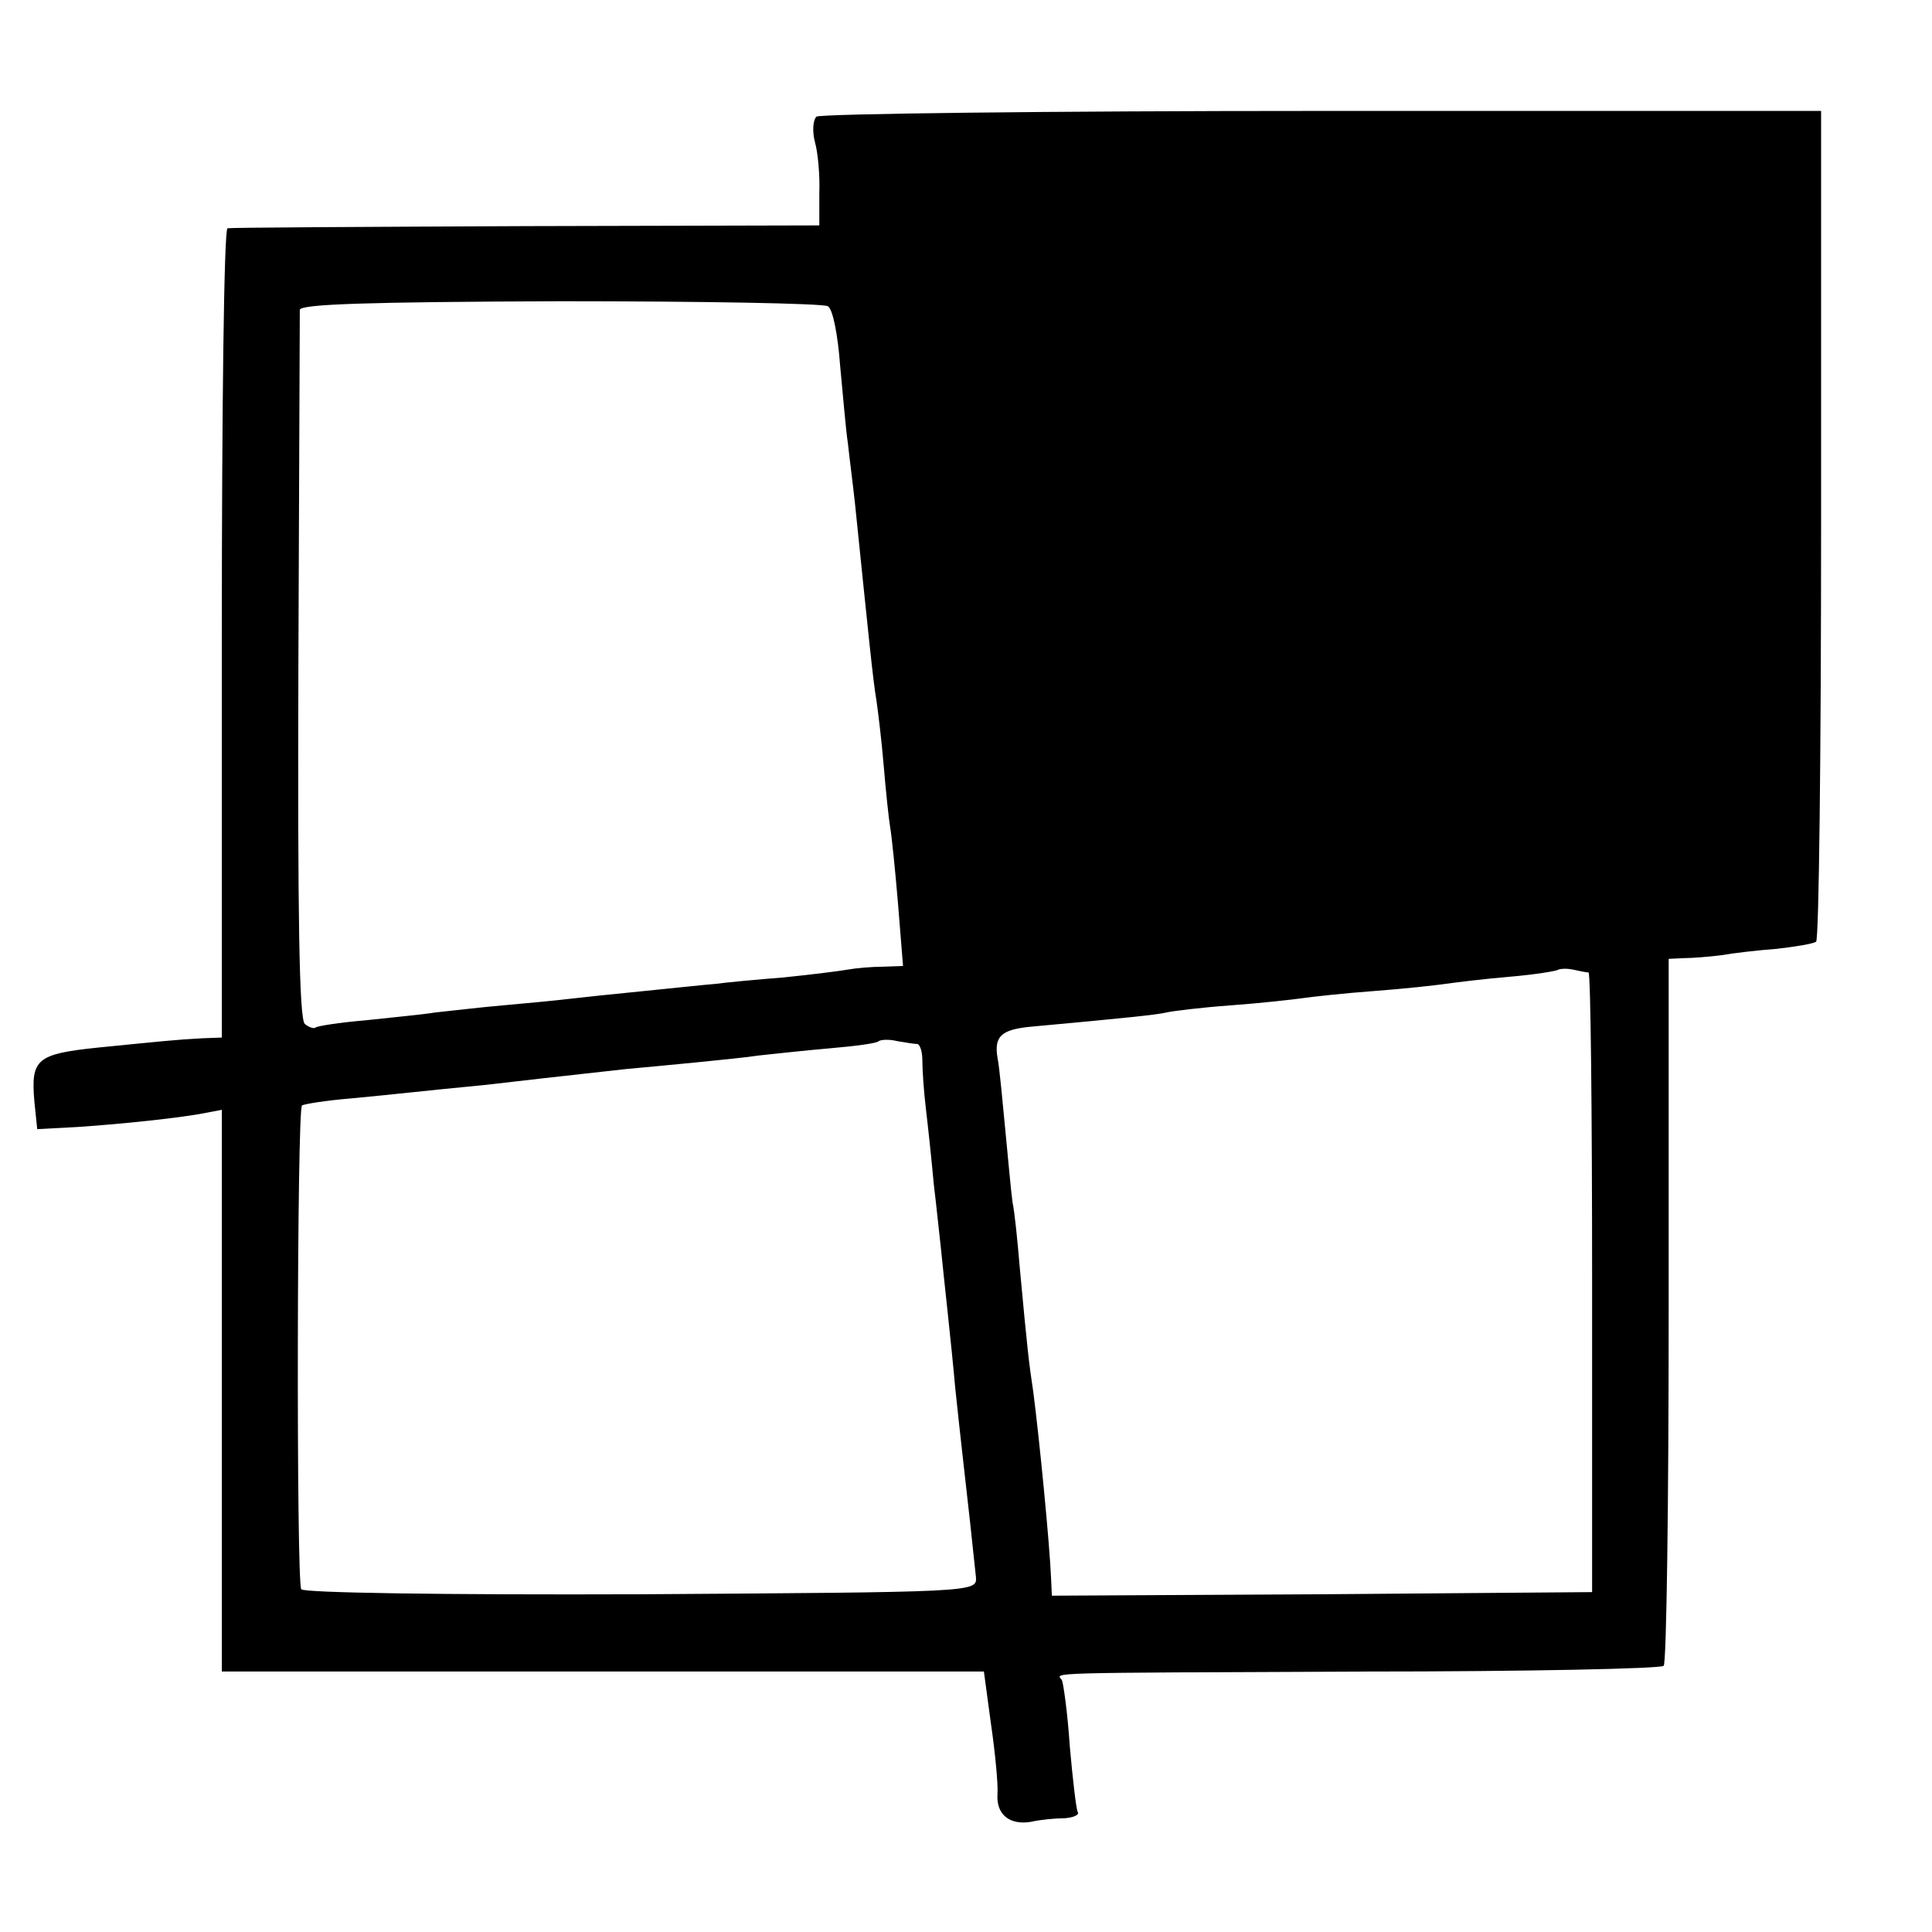 <?xml version="1.0" standalone="no"?>
<!DOCTYPE svg PUBLIC "-//W3C//DTD SVG 20010904//EN"
 "http://www.w3.org/TR/2001/REC-SVG-20010904/DTD/svg10.dtd">
<svg version="1.0" xmlns="http://www.w3.org/2000/svg"
 width="270pt" height="270pt" viewBox="0 0 270 270"
 preserveAspectRatio="xMidYMid meet">
<g transform="translate(0,270) scale(0.1,-0.1)"
fill="#000000" stroke="none">
<path d="M1141 2537 c-5 -5 -6 -21 -2 -36 4 -14 7 -46 6 -71 l0 -45 -410 -1
c-226 -1 -413 -2 -417 -3 -5 0 -8 -255 -8 -566 l0 -565 -27 -1 c-38 -2 -55 -4
-146 -13 -86 -9 -94 -16 -89 -75 l4 -39 56 3 c61 4 147 13 181 20 l21 4 0
-393 0 -392 532 0 533 0 10 -74 c6 -41 10 -85 9 -97 -2 -29 17 -44 47 -39 13
3 34 5 47 5 13 1 21 5 18 9 -2 4 -7 46 -11 92 -3 46 -9 88 -11 92 -7 11 -38
10 423 12 226 0 414 4 418 8 4 4 7 227 7 497 l0 491 21 1 c12 0 36 2 52 4 17
3 51 7 78 9 26 3 51 7 55 10 4 2 7 264 7 583 l0 578 -698 0 c-384 0 -702 -4
-706 -8z m16 -265 c7 -4 14 -41 17 -82 4 -41 8 -91 11 -110 2 -19 7 -57 10
-85 19 -185 25 -246 30 -275 2 -14 7 -54 10 -90 3 -36 7 -74 9 -86 2 -11 7
-59 11 -107 l7 -87 -28 -1 c-16 0 -38 -2 -49 -4 -11 -2 -51 -7 -90 -11 -38 -3
-81 -7 -95 -9 -14 -1 -59 -6 -100 -10 -41 -4 -88 -9 -105 -11 -16 -2 -58 -6
-92 -9 -34 -3 -76 -8 -95 -10 -18 -3 -62 -7 -98 -11 -36 -3 -67 -8 -69 -10 -2
-2 -9 0 -15 5 -8 7 -10 155 -9 498 1 268 2 493 2 500 1 8 95 11 364 12 199 0
368 -3 374 -7z m1063 -931 c3 -1 5 -196 5 -433 l0 -433 -377 -3 -378 -2 -1 22
c-2 51 -17 202 -25 263 -6 40 -8 56 -19 175 -3 36 -7 76 -10 90 -2 14 -6 59
-10 100 -4 41 -8 87 -11 102 -5 30 6 39 45 43 142 13 178 17 191 20 8 2 49 7
90 10 41 3 86 8 100 10 14 2 59 7 100 10 41 3 86 8 100 10 14 2 54 7 90 10 35
3 66 8 68 10 2 1 11 2 20 0 9 -2 19 -4 22 -4z m-938 -100 c4 -1 7 -11 7 -23 0
-13 2 -43 5 -68 3 -25 8 -72 11 -105 4 -33 8 -73 10 -90 4 -41 14 -128 20
-195 7 -67 13 -118 21 -190 3 -30 7 -64 8 -75 1 -20 -6 -20 -468 -23 -276 -1
-472 2 -475 7 -7 11 -6 669 1 676 2 2 33 7 69 10 64 6 86 9 189 19 51 6 87 10
195 22 22 2 65 6 95 9 30 3 71 7 91 10 19 2 64 7 99 10 35 3 66 7 68 10 3 2
14 3 26 0 12 -2 24 -4 28 -4z"/>
</g>
</svg>
